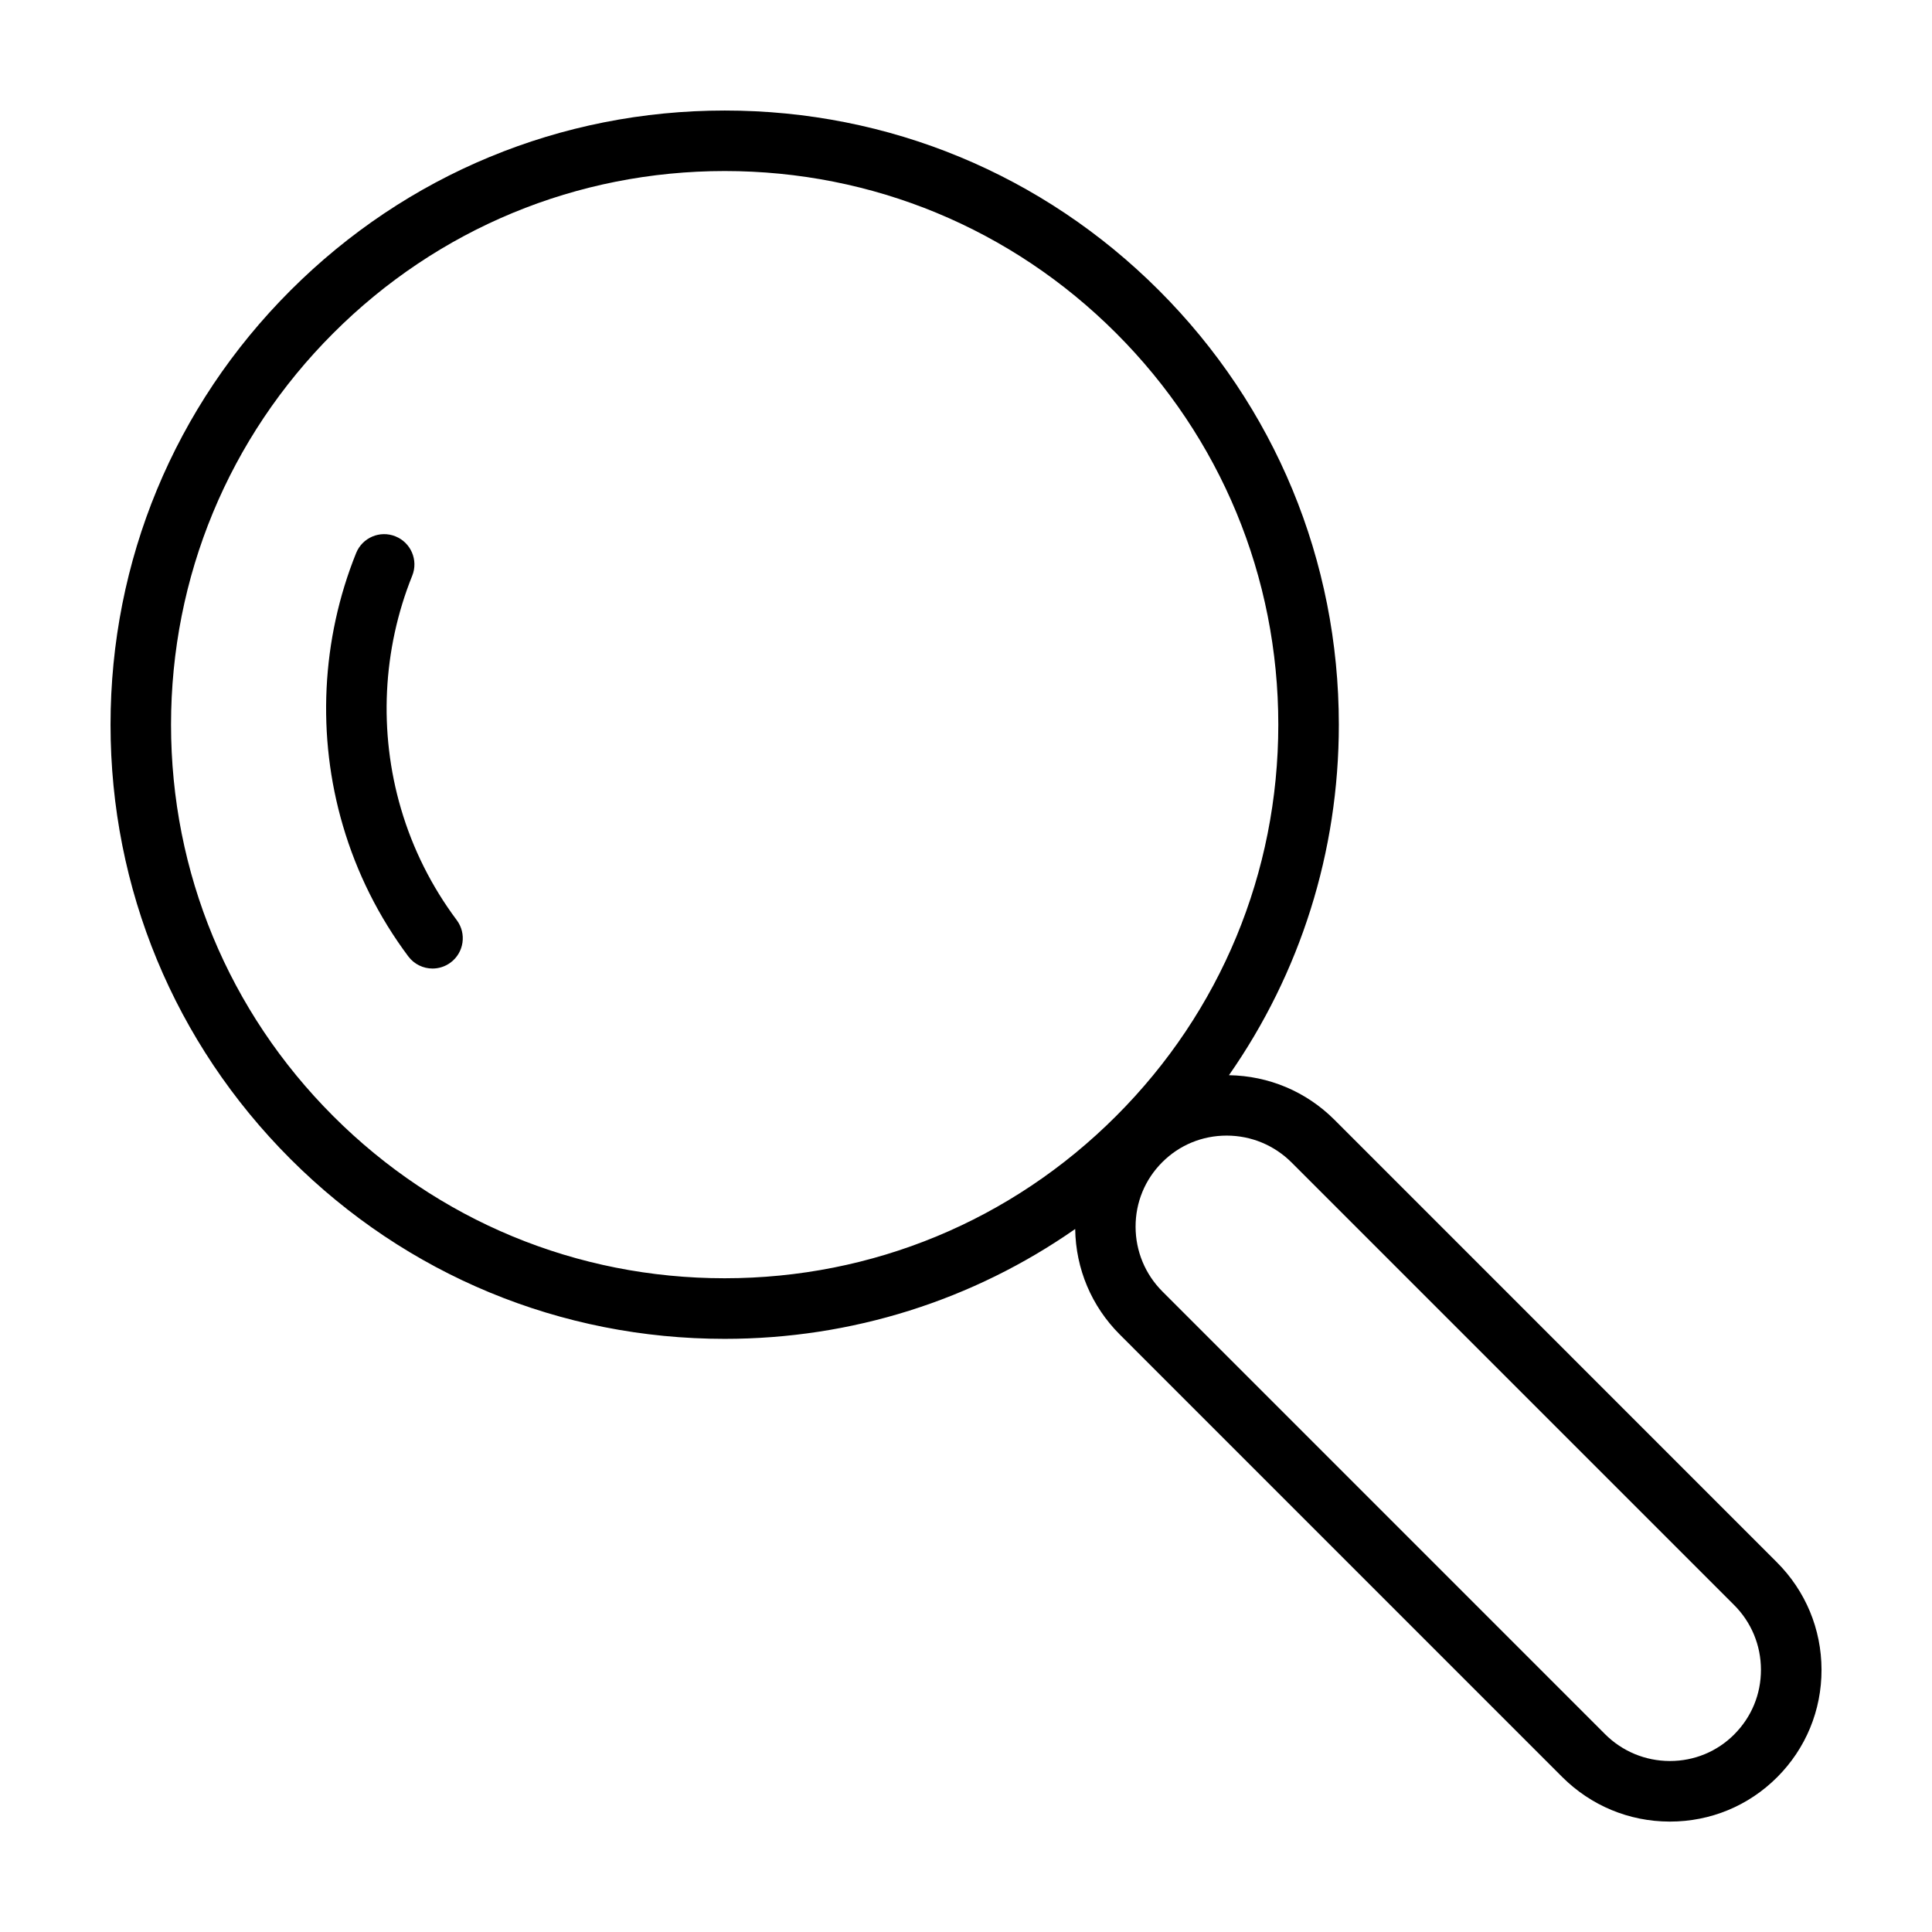 <?xml version="1.0" encoding="UTF-8"?>
<!-- Uploaded to: SVG Repo, www.svgrepo.com, Generator: SVG Repo Mixer Tools -->
<svg fill="#000000" width="800px" height="800px" version="1.1" viewBox="144 144 512 512" xmlns="http://www.w3.org/2000/svg">
 <g>
  <path d="m250.26 358.3c-5.949-20.258-4.891-42.184 2.984-61.73 1.656-4.098-0.332-8.777-4.445-10.43-4.106-1.664-8.777 0.328-10.43 4.445-9.219 22.879-10.461 48.535-3.492 72.23 3.664 12.496 9.488 24.148 17.32 34.633 1.578 2.106 3.988 3.223 6.43 3.223 1.668 0 3.356-0.523 4.793-1.594 3.551-2.648 4.277-7.68 1.629-11.227-6.688-8.953-11.664-18.895-14.789-29.551z"/>
  <path d="m497.65 440.76c-7.492-7.488-17.41-11.656-27.965-11.82 18.902-27.07 29.121-59.184 29.121-92.891 0-43.48-16.918-84.348-47.664-115.09-30.742-30.742-71.605-47.668-115.07-47.668-43.48 0-84.352 16.934-115.09 47.676-30.75 30.742-47.688 71.617-47.688 115.09s16.934 84.336 47.68 115.09c30.742 30.738 71.613 47.664 115.07 47.664 33.703 0 65.816-10.219 92.891-29.113 0.152 10.555 4.324 20.469 11.812 27.957l117.23 117.24c7.629 7.617 17.738 11.824 28.496 11.844h0.082c10.746 0 20.832-4.176 28.41-11.758 7.602-7.609 11.777-17.73 11.758-28.492-0.02-10.762-4.227-20.879-11.859-28.496zm-265.34-0.977c-27.715-27.711-42.984-64.555-42.984-103.73 0.004-39.188 15.27-76.035 42.988-103.75 27.711-27.715 64.559-42.977 103.75-42.977 39.18 0 76.023 15.262 103.72 42.965 27.719 27.715 42.98 64.555 42.98 103.75-0.012 39.191-15.27 76.035-42.988 103.73-27.711 27.719-64.555 42.98-103.74 42.98-39.184 0.008-76.023-15.25-103.73-42.969zm371.3 163.84c-4.539 4.555-10.602 7.062-17.059 7.062h-0.051c-6.484-0.02-12.586-2.551-17.18-7.152l-117.23-117.24c-4.602-4.594-7.133-10.695-7.148-17.18-0.012-6.473 2.492-12.543 7.062-17.109 4.543-4.555 10.605-7.059 17.07-7.059h0.055c6.481 0.016 12.586 2.559 17.18 7.152l117.21 117.21c4.606 4.594 7.144 10.695 7.152 17.191 0.012 6.473-2.496 12.547-7.066 17.117z"/>
 </g>
</svg>